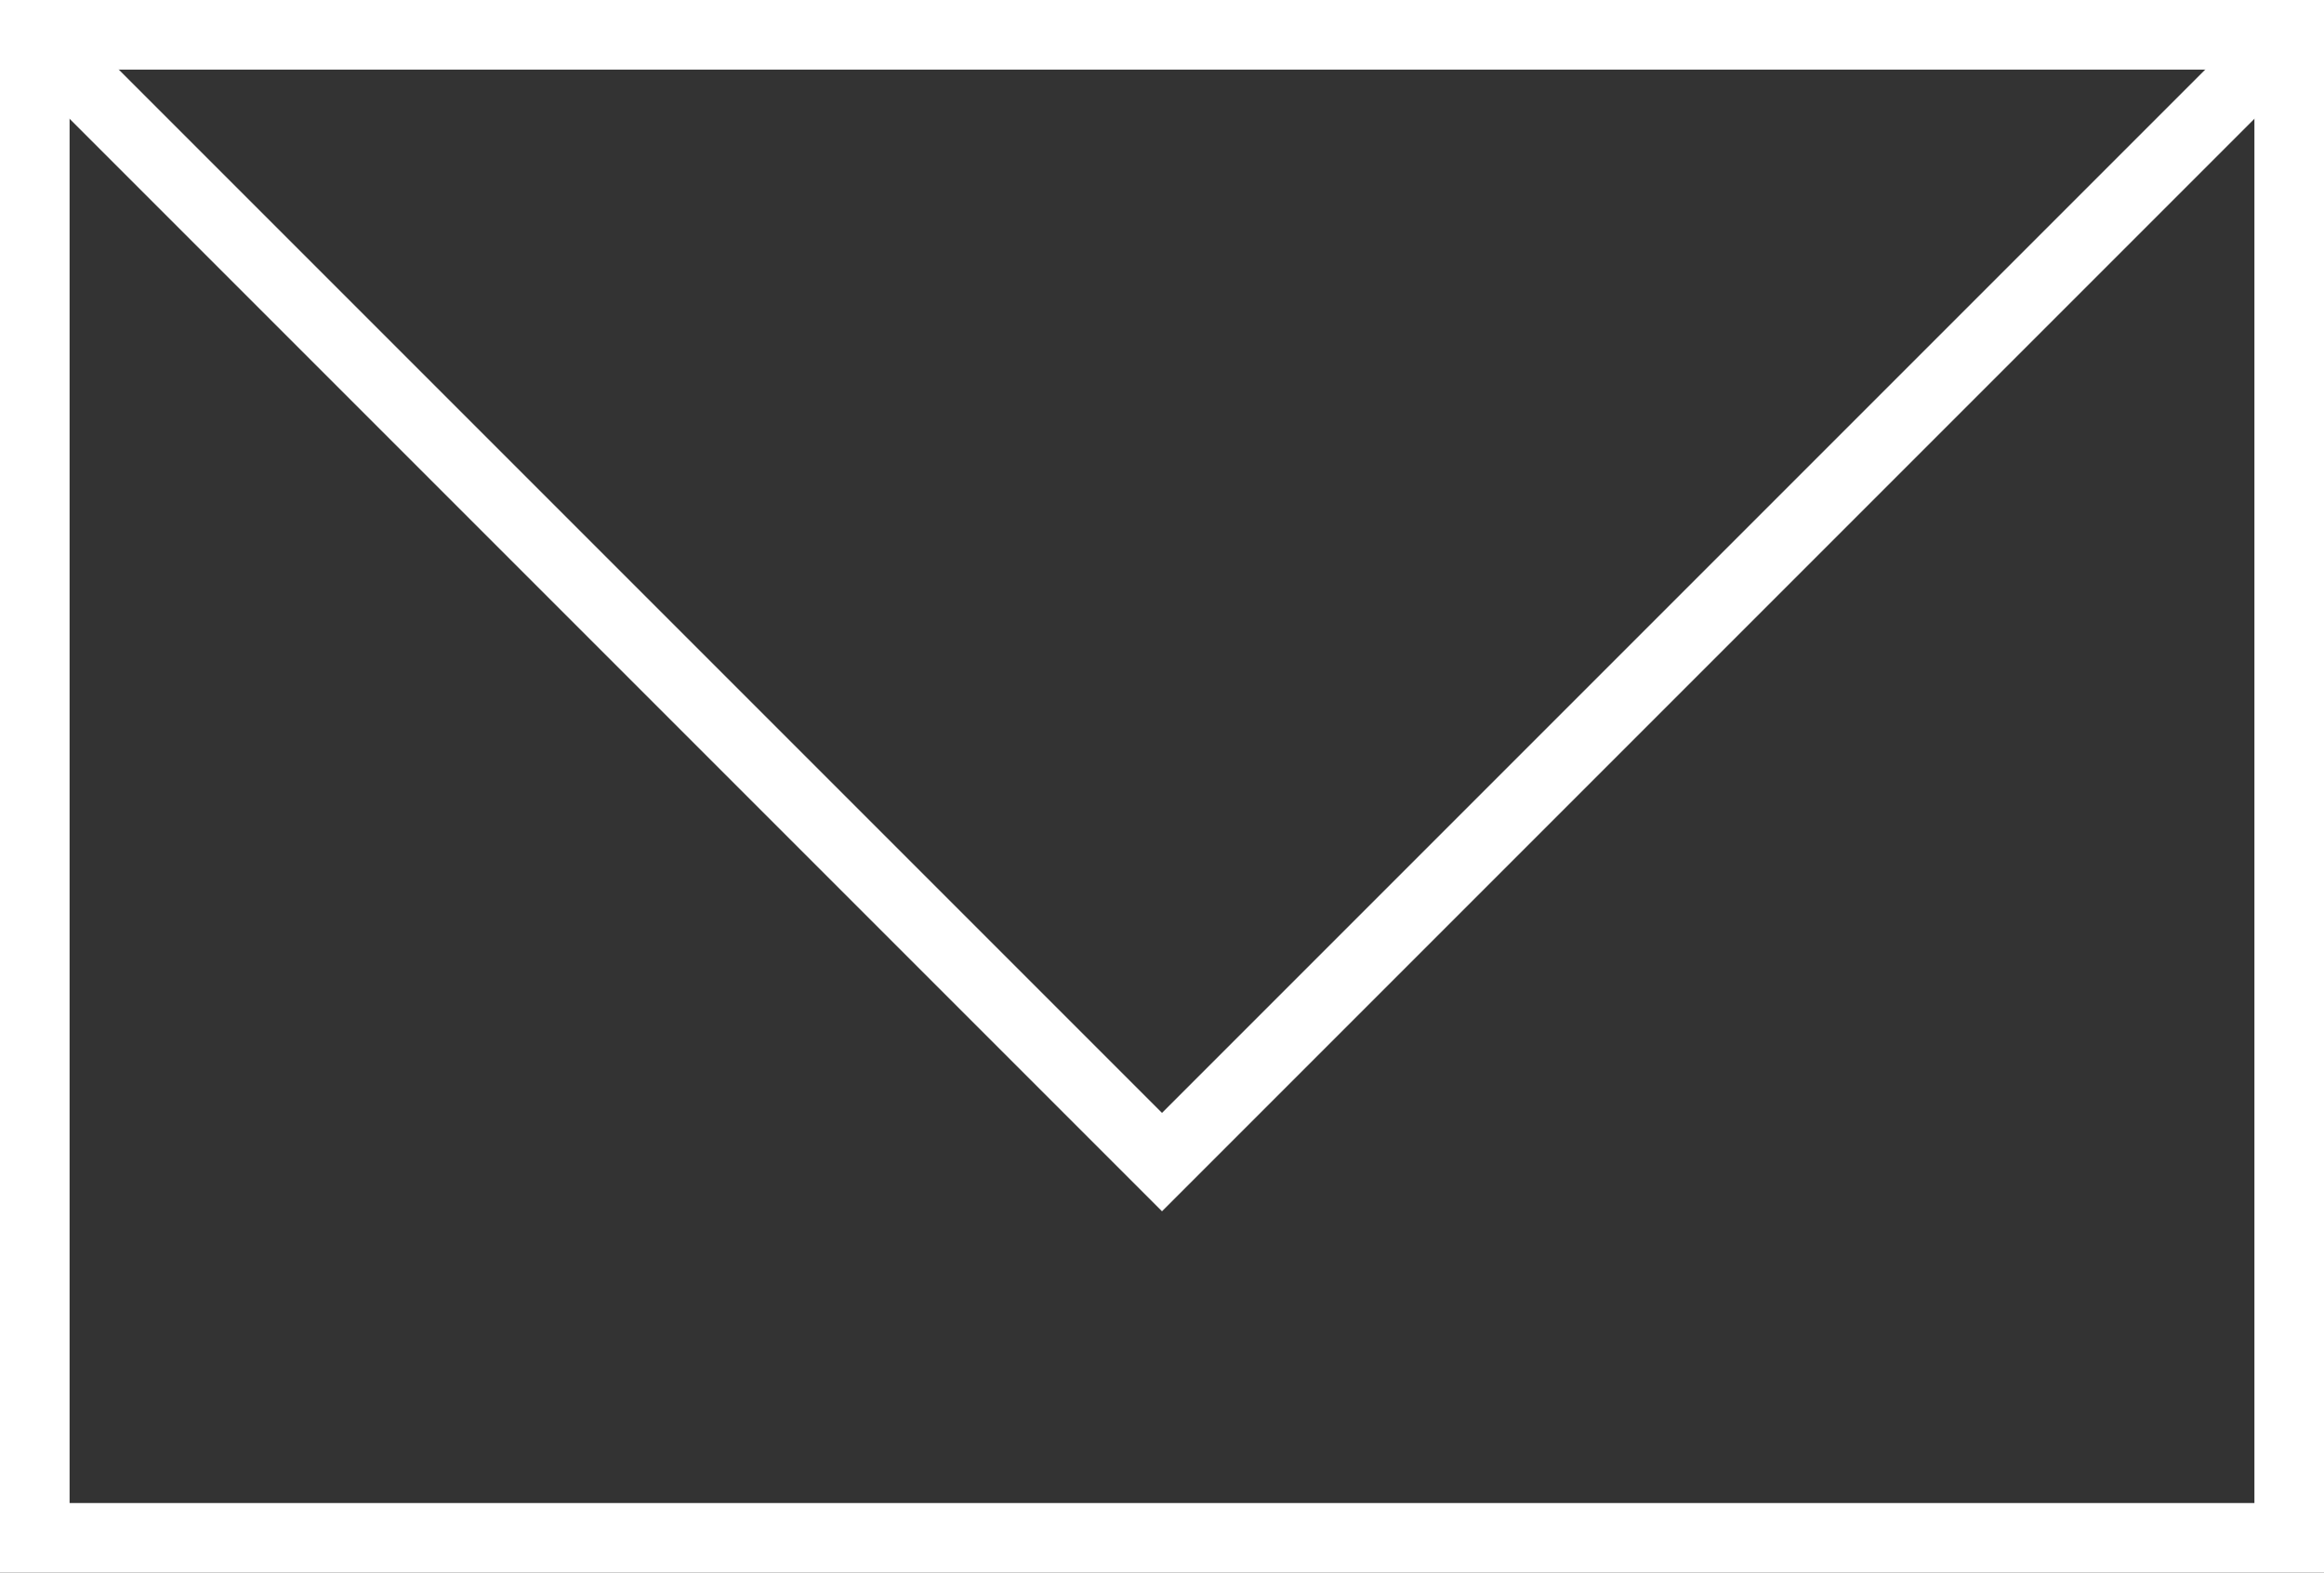 <svg xmlns="http://www.w3.org/2000/svg" viewBox="0 0 33.4 22.6"><rect x="0" y="0" width="33.4" height="22.6" fill="#333333" stroke="none"/><defs><style>.cls-1{fill:none;stroke:#fff;stroke-miterlimit:10;}</style></defs><title>icn_mail</title><g id="レイヤー_2" data-name="レイヤー 2"><g id="レイヤー_1-2" data-name="レイヤー 1"><rect class="cls-1" x="0.5" y="0.5" width="32.4" height="21.6"/><polyline class="cls-1" points="0.5 0.5 16.7 16.7 32.9 0.5"/></g></g></svg>
